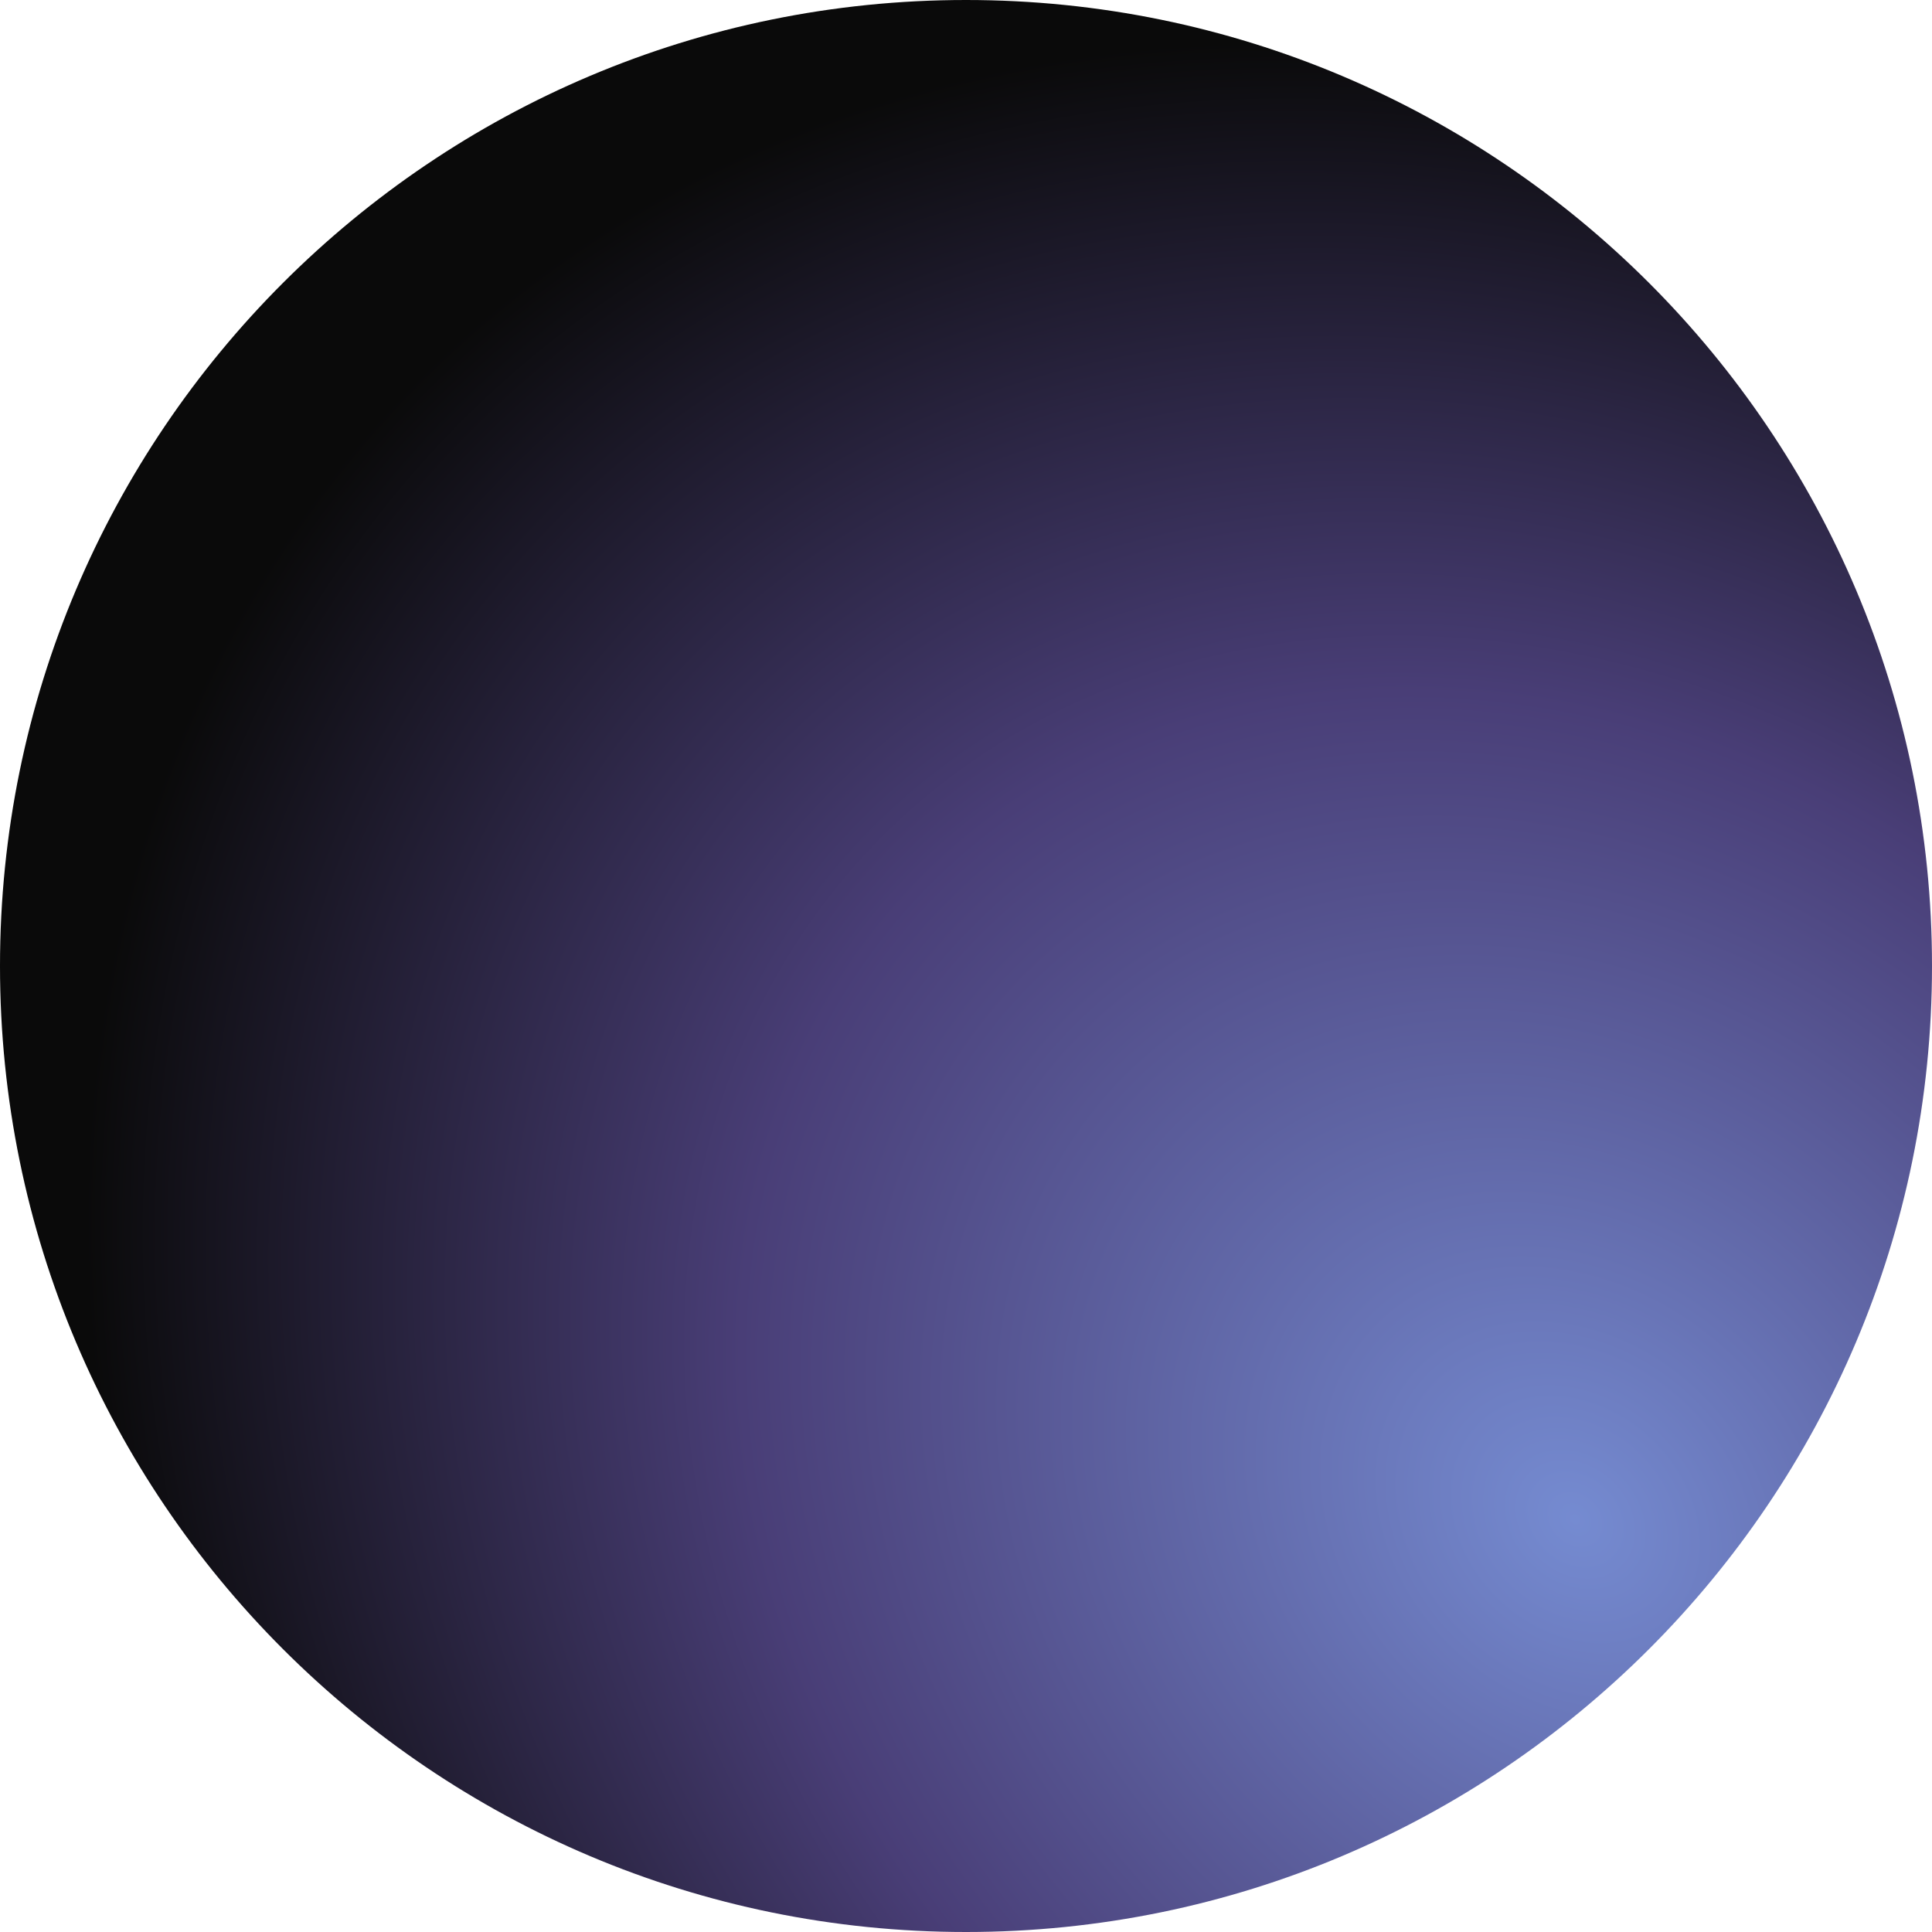 <?xml version="1.0" encoding="UTF-8"?> <svg xmlns="http://www.w3.org/2000/svg" width="214" height="214" viewBox="0 0 214 214" fill="none"><path d="M0 107C0 166.094 47.906 214 107 214C166.094 214 214 166.094 214 107C214 47.906 166.094 0 107 0C47.906 0 0 47.906 0 107Z" fill="url(#paint0_radial_2014_16)"></path><defs><radialGradient id="paint0_radial_2014_16" cx="0" cy="0" r="1" gradientUnits="userSpaceOnUse" gradientTransform="translate(175.5 167.5) rotate(-137.918) scale(180.546 147.043)"><stop stop-color="#758BD1"></stop><stop offset="0.56" stop-color="#493E77"></stop><stop offset="1" stop-color="#0A0A0A"></stop></radialGradient></defs></svg> 